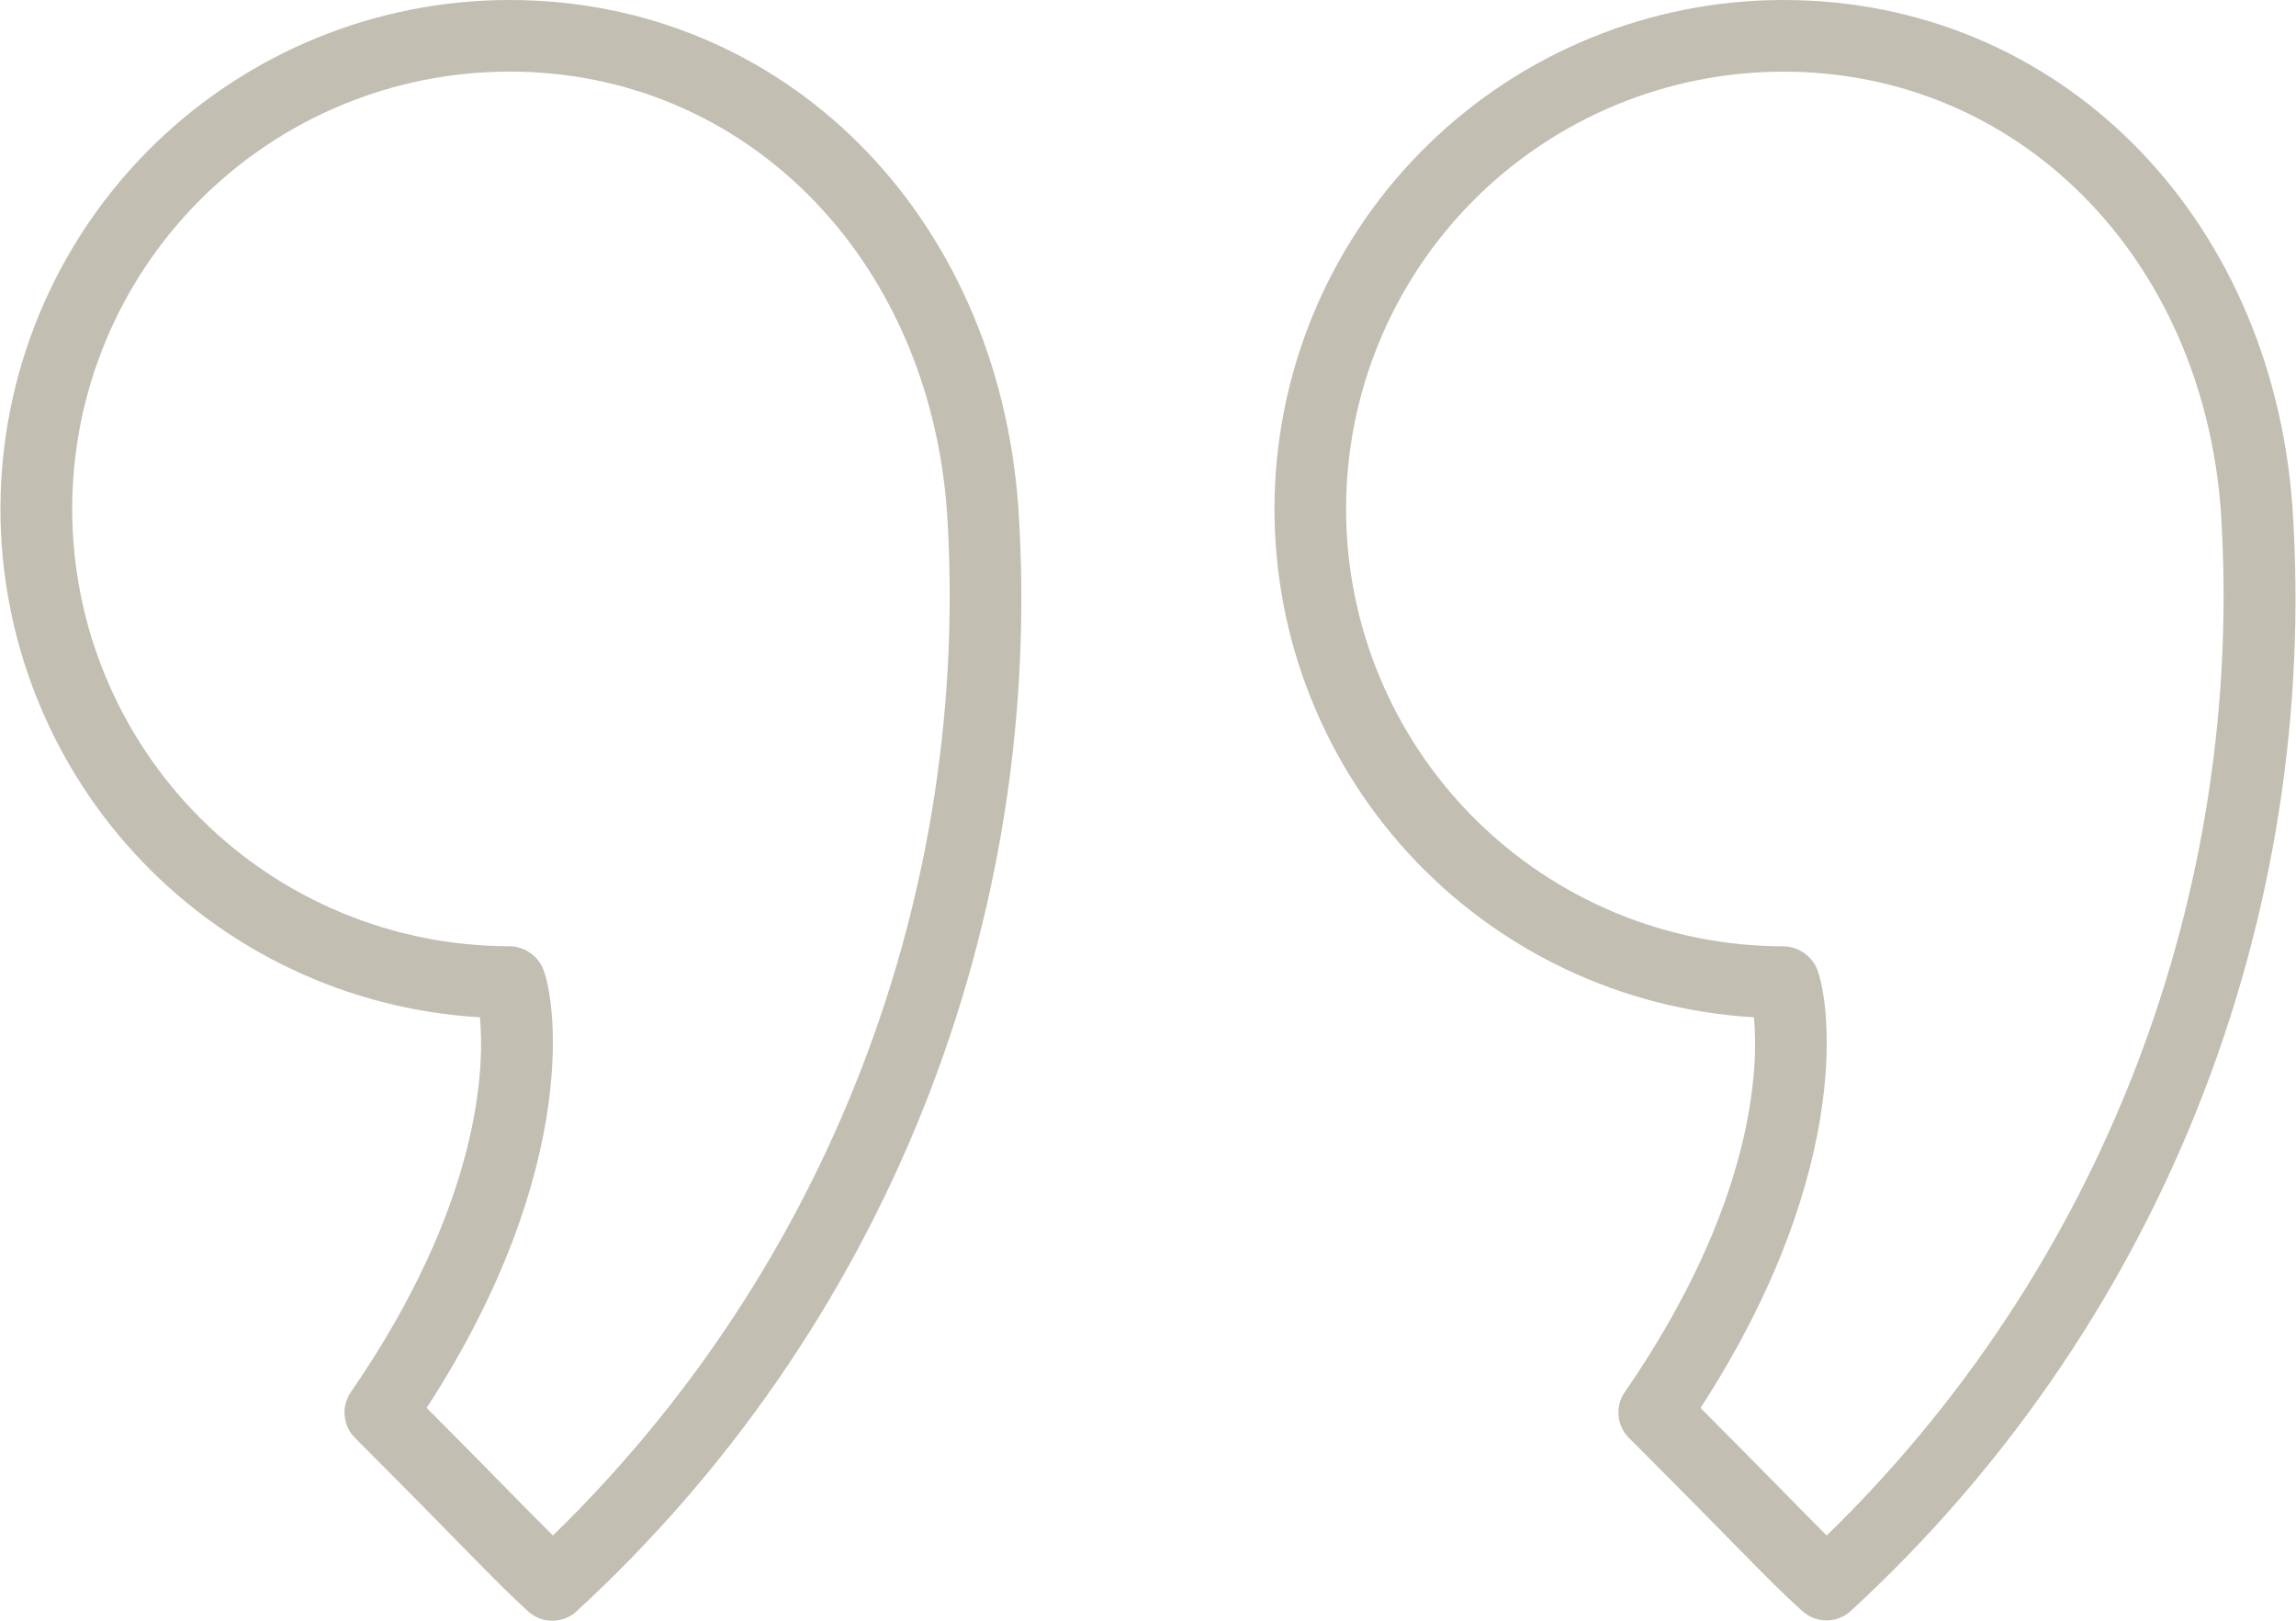 <svg width="34" height="24" viewBox="0 0 34 24" fill="none" xmlns="http://www.w3.org/2000/svg">
<g id="Quote">
<path id="Path 115" d="M7.545 0C5.584 0 3.7 0.765 2.293 2.131C0.886 3.498 0.067 5.359 0.01 7.32C-0.047 9.28 0.663 11.186 1.988 12.632C3.313 14.078 5.149 14.95 7.107 15.064C7.176 15.804 7.125 17.815 5.196 20.614C5.125 20.717 5.092 20.841 5.104 20.965C5.115 21.09 5.17 21.206 5.258 21.294C6.047 22.083 6.533 22.58 6.873 22.927C7.32 23.382 7.523 23.589 7.821 23.862C7.918 23.95 8.043 23.999 8.173 24C8.303 24.001 8.429 23.955 8.527 23.87C10.775 21.807 12.532 19.266 13.666 16.433C14.8 13.6 15.283 10.549 15.079 7.505C14.766 3.154 11.596 0 7.545 0ZM8.188 22.738C8.043 22.595 7.878 22.427 7.634 22.18C7.339 21.878 6.933 21.466 6.318 20.848C8.658 17.242 8.216 14.674 8.023 14.305C7.977 14.217 7.908 14.145 7.824 14.093C7.74 14.042 7.644 14.014 7.545 14.012C5.828 14.012 4.18 13.33 2.966 12.115C1.751 10.901 1.069 9.254 1.069 7.536C1.069 5.818 1.751 4.171 2.966 2.957C4.18 1.742 5.828 1.06 7.545 1.06C11.023 1.06 13.749 3.799 14.023 7.574C14.204 10.373 13.776 13.178 12.768 15.796C11.761 18.414 10.198 20.782 8.188 22.738Z" fill="#C2BEB1"/>
<path id="Path 116" d="M33.947 7.499C33.629 3.154 30.463 0 26.41 0C24.448 0 22.564 0.765 21.158 2.132C19.751 3.498 18.933 5.36 18.876 7.32C18.819 9.28 19.528 11.186 20.853 12.632C22.178 14.078 24.015 14.95 25.973 15.064C26.042 15.803 25.99 17.814 24.061 20.614C23.989 20.717 23.957 20.841 23.968 20.965C23.979 21.09 24.034 21.206 24.123 21.294C24.909 22.08 25.397 22.576 25.737 22.923C26.186 23.38 26.391 23.589 26.691 23.858C26.787 23.945 26.912 23.994 27.042 23.995C27.172 23.997 27.298 23.95 27.396 23.865C29.645 21.802 31.401 19.261 32.535 16.428C33.669 13.595 34.151 10.544 33.947 7.499ZM27.051 22.738C26.905 22.594 26.739 22.425 26.494 22.175C26.198 21.875 25.794 21.462 25.182 20.849C27.521 17.243 27.08 14.675 26.887 14.305C26.841 14.219 26.772 14.146 26.688 14.094C26.604 14.043 26.508 14.015 26.41 14.013C24.692 14.013 23.045 13.331 21.83 12.116C20.616 10.902 19.933 9.254 19.933 7.537C19.933 5.819 20.616 4.172 21.83 2.957C23.045 1.743 24.692 1.061 26.41 1.061C29.888 1.061 32.613 3.8 32.888 7.575C33.068 10.374 32.639 13.179 31.632 15.796C30.624 18.414 29.061 20.782 27.051 22.738Z" fill="#C2BEB1"/>
</g>
</svg>
